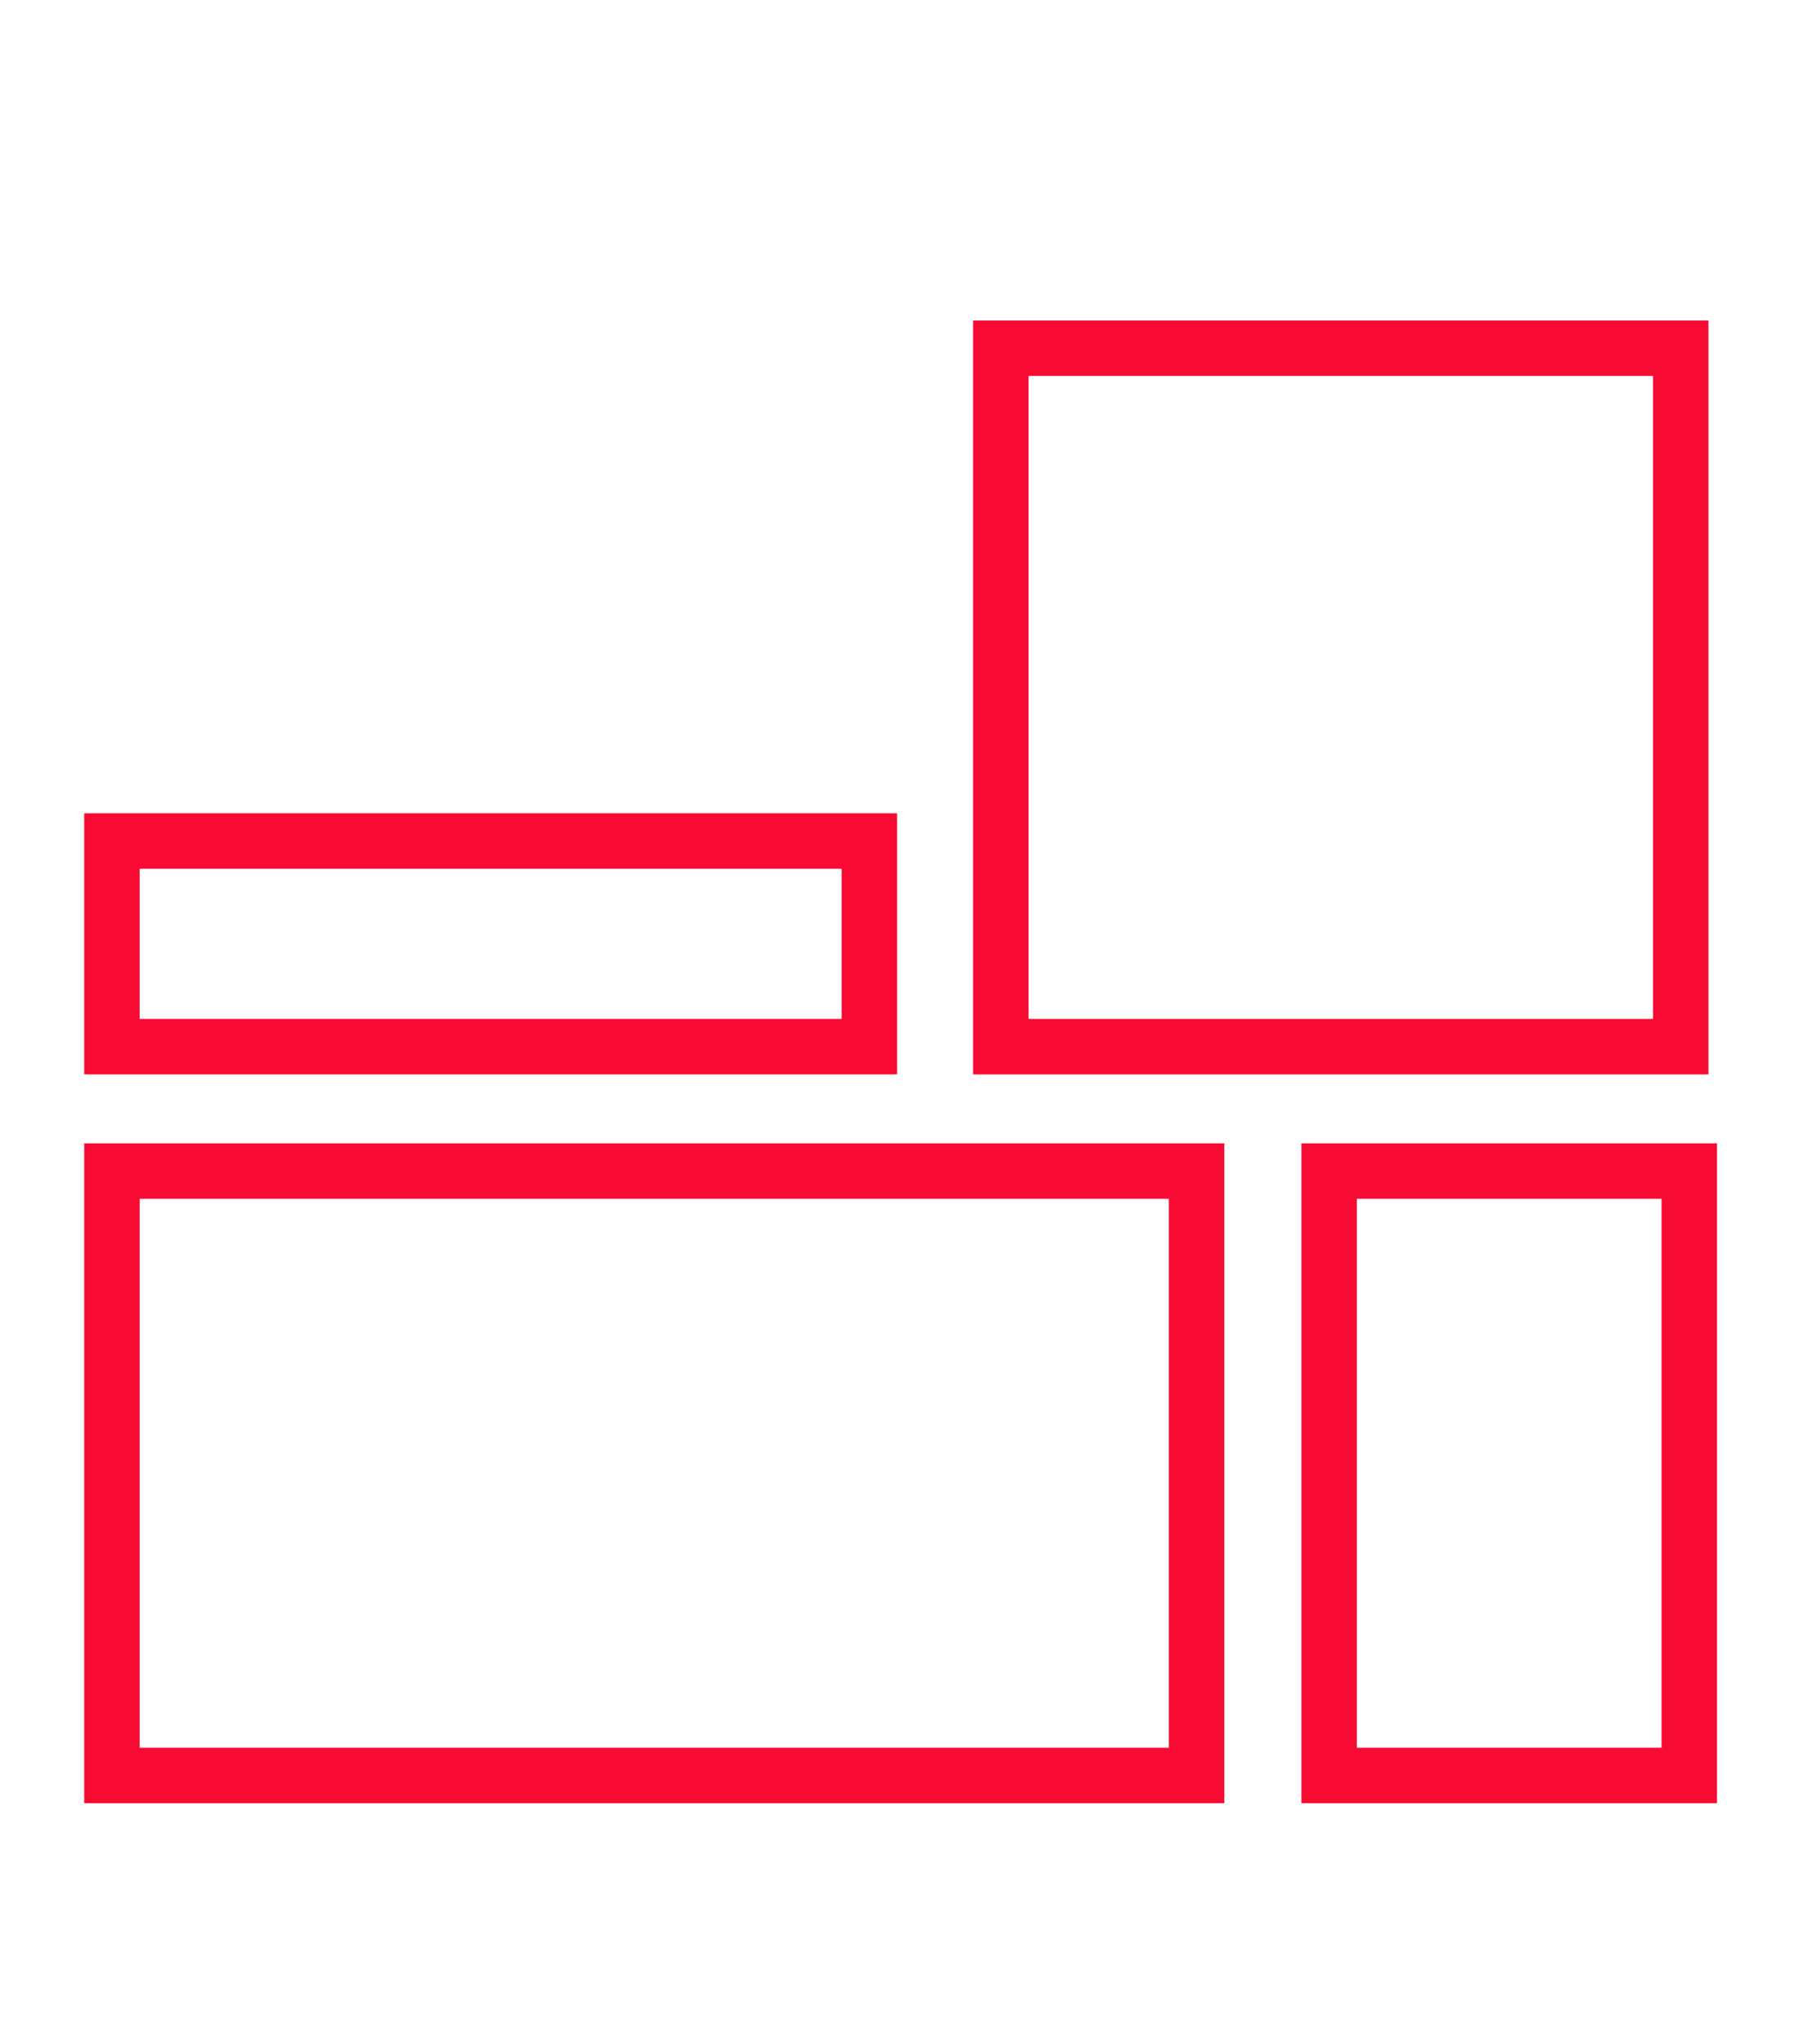 <?xml version="1.0" encoding="UTF-8"?>
<!DOCTYPE svg PUBLIC "-//W3C//DTD SVG 1.1//EN" "http://www.w3.org/Graphics/SVG/1.1/DTD/svg11.dtd">
<!-- Creator: CorelDRAW 2019 (64-Bit) -->
<svg xmlns="http://www.w3.org/2000/svg" xml:space="preserve" width="11.5mm" height="13mm" version="1.1" style="shape-rendering:geometricPrecision; text-rendering:geometricPrecision; image-rendering:optimizeQuality; fill-rule:evenodd; clip-rule:evenodd"
viewBox="0 0 1150 1300"
 xmlns:xlink="http://www.w3.org/1999/xlink"
 data-name="ÃÂ¡ÃÂ»ÃÂ¾ÃÂ¹ 1"
 xmlns:xodm="http://www.corel.com/coreldraw/odm/2003">
 <defs>
  <style type="text/css">
   <![CDATA[
    .str0 {stroke:#F80B32;stroke-width:35.28;stroke-miterlimit:22.926}
    .fil0 {fill:none}
   ]]>
  </style>
 </defs>
 <g id="Слой_x0020_1">
  <rect class="fil0" x="-5316.33" y="-368.16" width="1975.82" height="1975.82"/>
  <rect class="fil0 str0" x="636.58" y="221.45" width="432.47" height="444.21"/>
  <rect class="fil0 str0" x="71.21" y="534.89" width="481.75" height="130.76"/>
  <rect class="fil0 str0" x="71.21" y="744.78" width="689.89" height="384.41"/>
  <rect class="fil0 str0" x="845.4" y="744.78" width="229.08" height="384.41"/>
 </g>
</svg>
